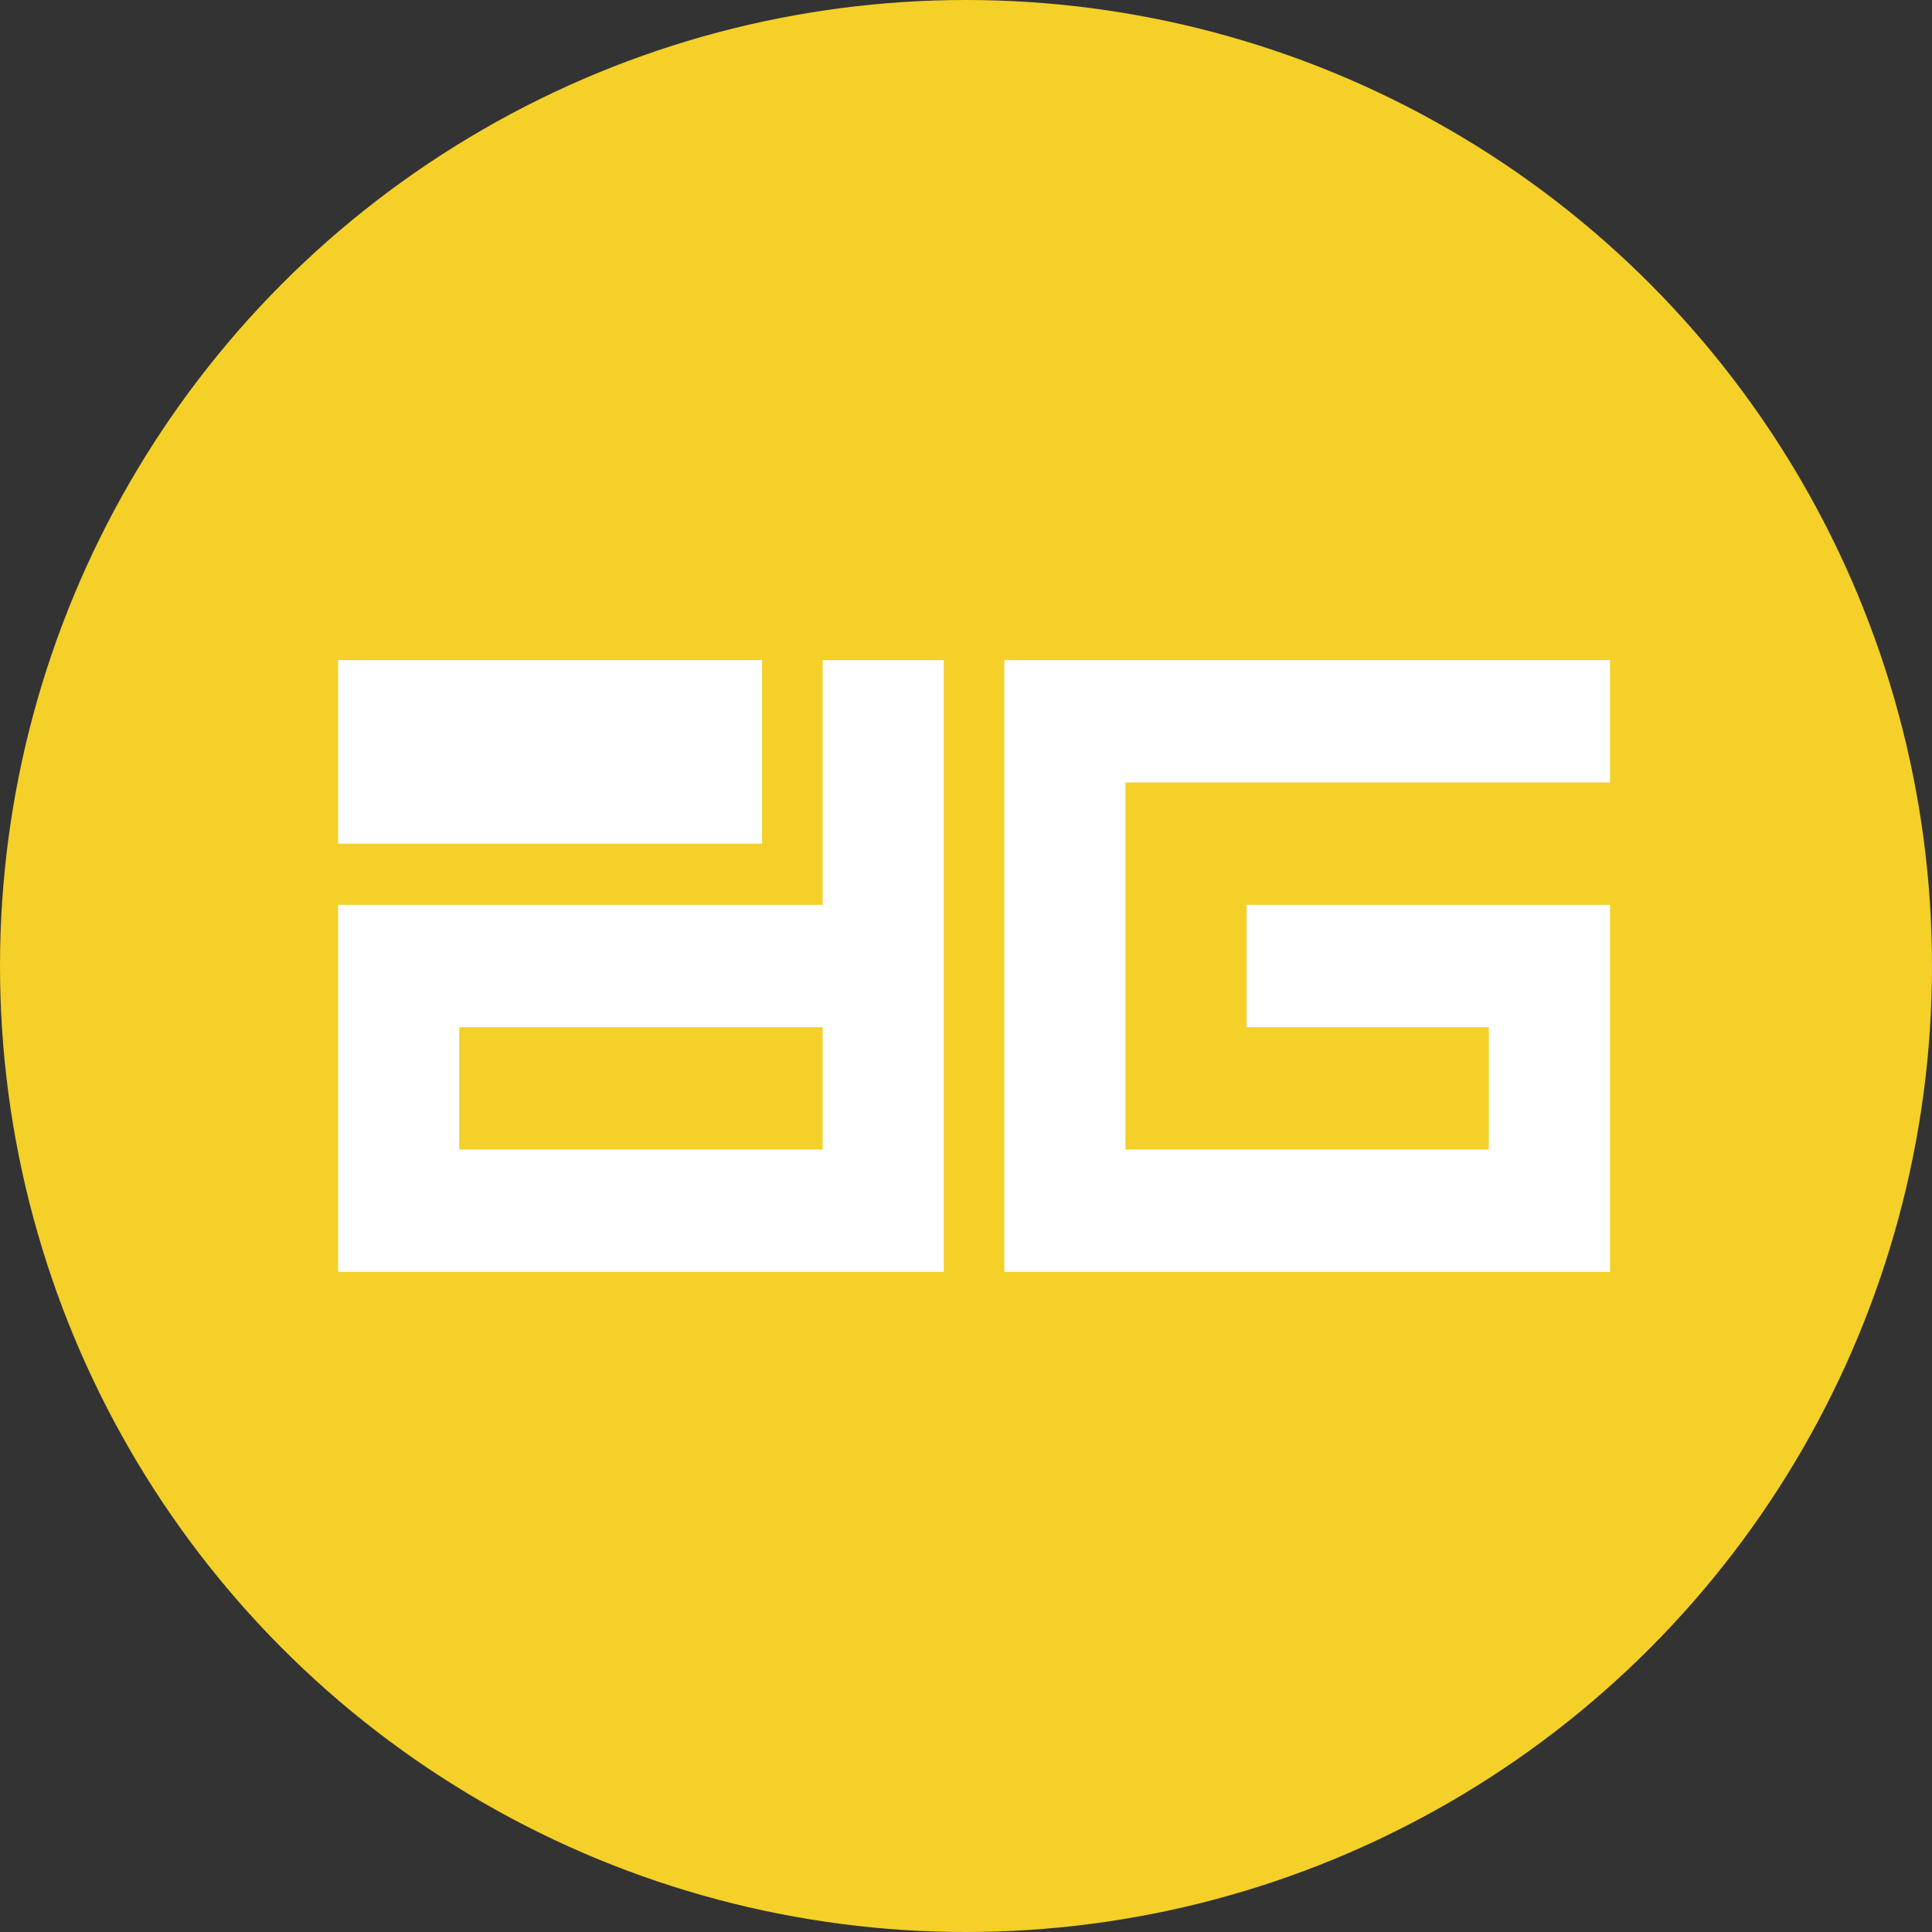 <svg width="68" height="68" viewBox="0 0 68 68" fill="none" xmlns="http://www.w3.org/2000/svg">
<rect x="0" y="0" width="68" height="68" fill="#333333" stroke="none"/>
<circle cx="34" cy="34" r="34" fill="#F4D029"/>
<path fill-rule="evenodd" clip-rule="evenodd" d="M26.822 29.693V23.233H11.9V29.693H26.822ZM33.217 23.233H28.954V31.847H11.9V44.767H33.217V23.233ZM16.164 36.154V40.46H28.954V36.154H16.164ZM39.613 27.54H56.667V23.233H35.349V44.767H56.667V31.847H43.876V36.153H52.403V40.46H39.613V27.54Z" fill="white"/>
</svg>
